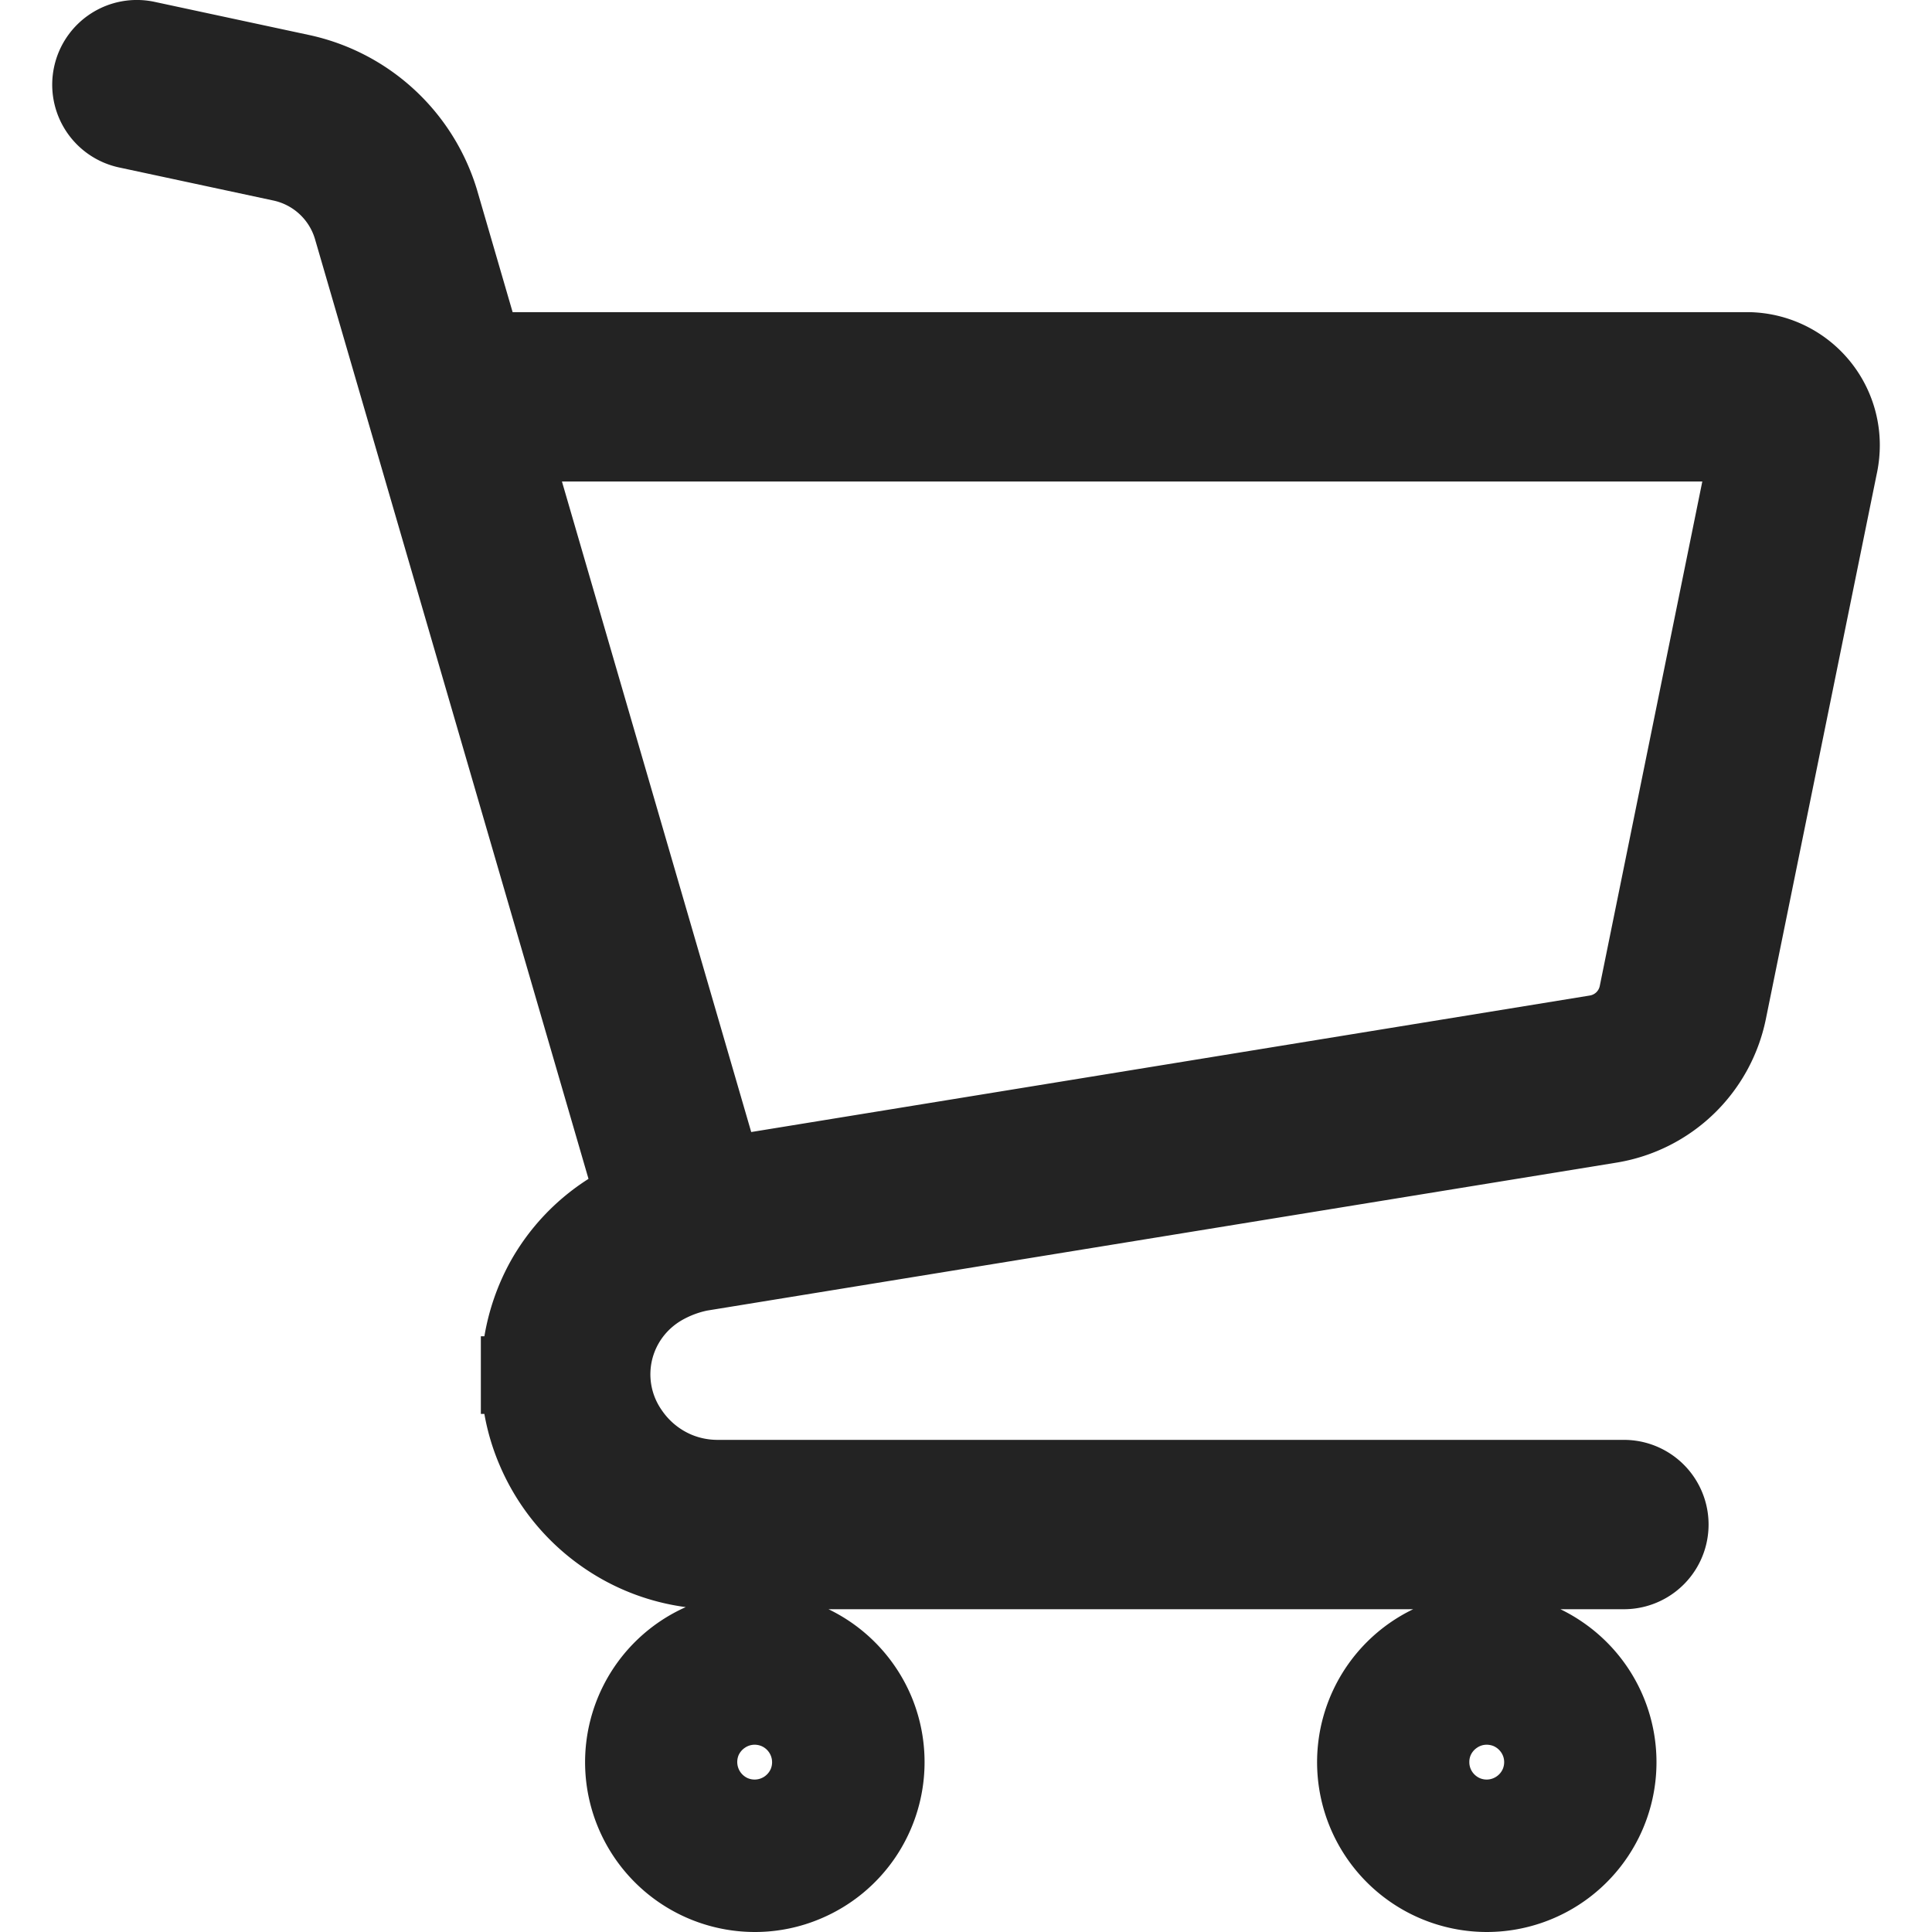 <svg id="_2" data-name="2" xmlns="http://www.w3.org/2000/svg" viewBox="0 0 512 512"><defs><style>.cls-1{fill:#232323;}</style></defs><path class="cls-1" d="M394,512a45,45,0,0,1-19.49-85.54H219.56a45.13,45.13,0,0,1,21.92,23,45.08,45.08,0,0,1-4.16,42.71,45,45,0,0,1-19.75,16.25A44.59,44.59,0,0,1,200.09,512H200a45,45,0,0,1-18.27-86.1,62.11,62.11,0,0,1-26.67-10.16,62.84,62.84,0,0,1-22.7-27.57,61.8,61.8,0,0,1-4-13.47h-.93l0-9.63V354.12h.94a62.46,62.46,0,0,1,6.84-19.71,61.32,61.32,0,0,1,20.75-22L83.45,63.27a14.72,14.72,0,0,0-11-10.13L31.57,44.38A22.43,22.43,0,0,1,14.34,17.73,22.42,22.42,0,0,1,41,.5L81.84,9.26a59.57,59.57,0,0,1,44.53,40.9l.12.41,9.36,32.15h327A35.25,35.25,0,0,1,498.17,118a36.46,36.46,0,0,1-.69,7l-.25,1.21v0l-29.29,144a48.33,48.33,0,0,1-39.39,37.87L187.38,347.32a23,23,0,0,0-6.79,2.61,16.87,16.87,0,0,0-4.54,3.89,16.47,16.47,0,0,0-.69,19.87,18,18,0,0,0,7.86,6.5,17.82,17.82,0,0,0,6.95,1.39H430.35a22.44,22.44,0,0,1,0,44.88H413.52a44.22,44.22,0,0,1,5.65,3.26,45,45,0,0,1,16.27,19.77A45,45,0,0,1,394.05,512Zm0-49.63a4.45,4.45,0,0,0-2.56.79,4.7,4.7,0,0,0-1.7,2,4.47,4.47,0,0,0-.35,1.79,4.53,4.53,0,0,0,.78,2.61,4.73,4.73,0,0,0,2,1.67,4.61,4.61,0,0,0,4.39-.42,4.64,4.64,0,0,0,1.69-2,4.73,4.73,0,0,0,.37-1.87,4.51,4.51,0,0,0-.8-2.54,4.78,4.78,0,0,0-2.05-1.69A4.89,4.89,0,0,0,394,462.37Zm-194,0a4.54,4.54,0,0,0-2.57.79,4.71,4.71,0,0,0-1.7,2,4.71,4.71,0,0,0,.43,4.38,4.74,4.74,0,0,0,2,1.69,4.65,4.65,0,0,0,4.41-.42,4.75,4.75,0,0,0,1.68-2,4.66,4.66,0,0,0-2.48-6.09A4.74,4.74,0,0,0,200,462.37ZM199.08,300l222.25-36.18a3.2,3.2,0,0,0,2.62-2.51L451.13,127.6H148.92Z"/></svg>